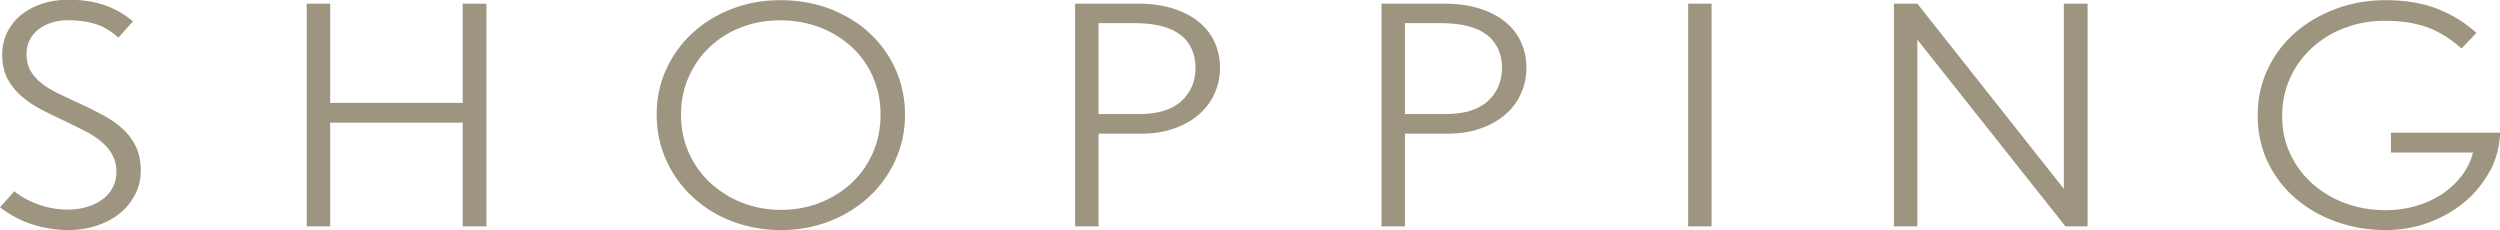 <?xml version="1.0" encoding="UTF-8"?>
<svg id="_レイヤー_2" data-name="レイヤー 2" xmlns="http://www.w3.org/2000/svg" viewBox="0 0 169.61 15.61">
  <defs>
    <style>
      .cls-1 {
        fill: #9d957f;
        stroke-width: 0px;
      }
    </style>
  </defs>
  <g id="_ヘッダー" data-name="ヘッダー">
    <g>
      <path class="cls-1" d="m9.14,13.25c-.27.5-.62.92-1.07,1.27-.44.35-.97.62-1.56.81-.6.19-1.22.28-1.86.28-.83,0-1.64-.13-2.44-.38-.8-.25-1.53-.64-2.21-1.17l.97-1.08c.49.39,1.05.69,1.68.91.63.22,1.28.33,1.96.33.46,0,.89-.06,1.29-.18.4-.12.75-.29,1.05-.51.3-.22.53-.49.7-.81s.25-.68.25-1.08c0-.44-.1-.83-.29-1.16-.19-.33-.44-.63-.76-.89-.31-.26-.67-.5-1.08-.7s-.82-.41-1.25-.62c-.54-.25-1.07-.5-1.59-.77-.52-.26-.99-.57-1.4-.91s-.75-.75-1-1.2c-.25-.46-.38-1.01-.38-1.66,0-.55.11-1.06.33-1.52.22-.46.54-.86.94-1.19.41-.33.88-.59,1.43-.77.54-.18,1.14-.27,1.78-.27.87,0,1.67.11,2.38.34.71.23,1.38.6,2.01,1.13l-.99,1.1c-.49-.44-1-.75-1.54-.92-.53-.17-1.16-.26-1.88-.26-.37,0-.72.05-1.06.15-.34.1-.64.25-.9.44-.26.2-.47.44-.62.72-.15.28-.23.61-.23.98,0,.46.09.84.28,1.16s.44.6.76.85c.32.25.71.48,1.15.69.45.21.94.45,1.48.69.51.24,1.01.48,1.5.75s.93.56,1.31.9c.38.34.69.74.92,1.2s.35,1.01.35,1.65-.13,1.18-.4,1.68Z"/>
      <path class="cls-1" d="m31.39,15.36v-7.04h-8.99v7.04h-1.59V.25h1.59v6.73h8.99V.25h1.61v15.11h-1.61Z"/>
      <path class="cls-1" d="m60.75,10.87c-.44.95-1.03,1.78-1.79,2.48-.76.7-1.65,1.26-2.68,1.66-1.03.4-2.12.6-3.29.6s-2.28-.2-3.31-.59c-1.03-.39-1.92-.94-2.68-1.65-.76-.7-1.36-1.53-1.79-2.48s-.66-1.99-.66-3.1.21-2.13.64-3.07c.43-.94,1.02-1.77,1.77-2.46.75-.7,1.64-1.25,2.67-1.65,1.03-.4,2.13-.6,3.31-.6s2.36.2,3.39.6c1.03.4,1.93.95,2.68,1.65.75.7,1.34,1.52,1.76,2.47.42.95.63,1.97.63,3.06s-.22,2.13-.66,3.08Zm-1.51-5.63c-.34-.77-.81-1.45-1.42-2.02-.61-.57-1.33-1.02-2.16-1.35-.83-.32-1.74-.49-2.72-.49s-1.87.16-2.69.49c-.82.32-1.53.77-2.13,1.35-.6.57-1.07,1.25-1.41,2.03-.34.78-.51,1.62-.51,2.54s.18,1.78.53,2.57.84,1.47,1.45,2.04c.62.57,1.33,1.02,2.16,1.35.82.32,1.7.49,2.64.49s1.82-.16,2.63-.48c.82-.32,1.53-.76,2.15-1.33s1.1-1.25,1.45-2.04c.35-.79.53-1.66.53-2.61s-.17-1.75-.51-2.53Z"/>
      <path class="cls-1" d="m82.39,6.37c-.25.55-.61,1.02-1.08,1.42-.47.4-1.03.71-1.69.94-.66.23-1.39.34-2.19.34h-2.9v6.29h-1.59V.25h4.28c.89,0,1.68.11,2.37.33.69.22,1.27.52,1.75.91.48.39.83.85,1.07,1.38.24.53.36,1.11.36,1.73s-.13,1.23-.38,1.77Zm-2.3-4c-.68-.53-1.72-.8-3.12-.8h-2.44v6.17h2.74c1.29,0,2.25-.3,2.89-.89.64-.59.95-1.35.95-2.26s-.34-1.69-1.02-2.23Z"/>
      <path class="cls-1" d="m103.18,6.37c-.25.55-.61,1.02-1.08,1.42-.47.4-1.03.71-1.69.94-.66.23-1.39.34-2.19.34h-2.9v6.29h-1.59V.25h4.28c.89,0,1.68.11,2.37.33.69.22,1.27.52,1.75.91.48.39.83.85,1.07,1.38.24.53.36,1.11.36,1.73s-.13,1.23-.38,1.77Zm-2.3-4c-.68-.53-1.72-.8-3.12-.8h-2.44v6.17h2.74c1.29,0,2.25-.3,2.89-.89.64-.59.95-1.35.95-2.26s-.34-1.69-1.02-2.23Z"/>
      <path class="cls-1" d="m114.53,15.36V.25h1.59v15.11h-1.59Z"/>
      <path class="cls-1" d="m140.13,15.36l-10.05-12.67v12.67h-1.59V.25h1.59l9.94,12.56V.25h1.61v15.11h-1.5Z"/>
      <path class="cls-1" d="m168.94,11.56c-.42.81-.99,1.51-1.69,2.11-.71.6-1.52,1.07-2.45,1.42-.93.34-1.91.52-2.96.52-1.17,0-2.27-.19-3.32-.56-1.05-.37-1.97-.9-2.77-1.58s-1.42-1.5-1.89-2.46c-.46-.96-.69-2.02-.69-3.18s.23-2.18.68-3.14c.45-.96,1.07-1.78,1.86-2.47.79-.69,1.71-1.23,2.76-1.62,1.05-.39,2.17-.59,3.37-.59,1.33,0,2.5.19,3.5.58,1,.39,1.89.93,2.67,1.64l-1.01,1.06c-.78-.69-1.58-1.18-2.38-1.46-.8-.28-1.74-.42-2.82-.42-.98,0-1.89.16-2.74.49-.84.32-1.58.77-2.21,1.35-.63.57-1.12,1.25-1.48,2.04-.36.79-.54,1.65-.54,2.59s.18,1.76.54,2.54c.36.78.86,1.46,1.5,2.03.64.57,1.38,1.02,2.23,1.33.85.32,1.77.48,2.77.48.72,0,1.41-.1,2.06-.29.65-.19,1.24-.46,1.76-.81.52-.35.96-.76,1.32-1.23.36-.48.62-1,.77-1.58h-5.57v-1.35h7.41c-.03.92-.26,1.79-.68,2.6Z"/>
    </g>
  </g>
</svg>